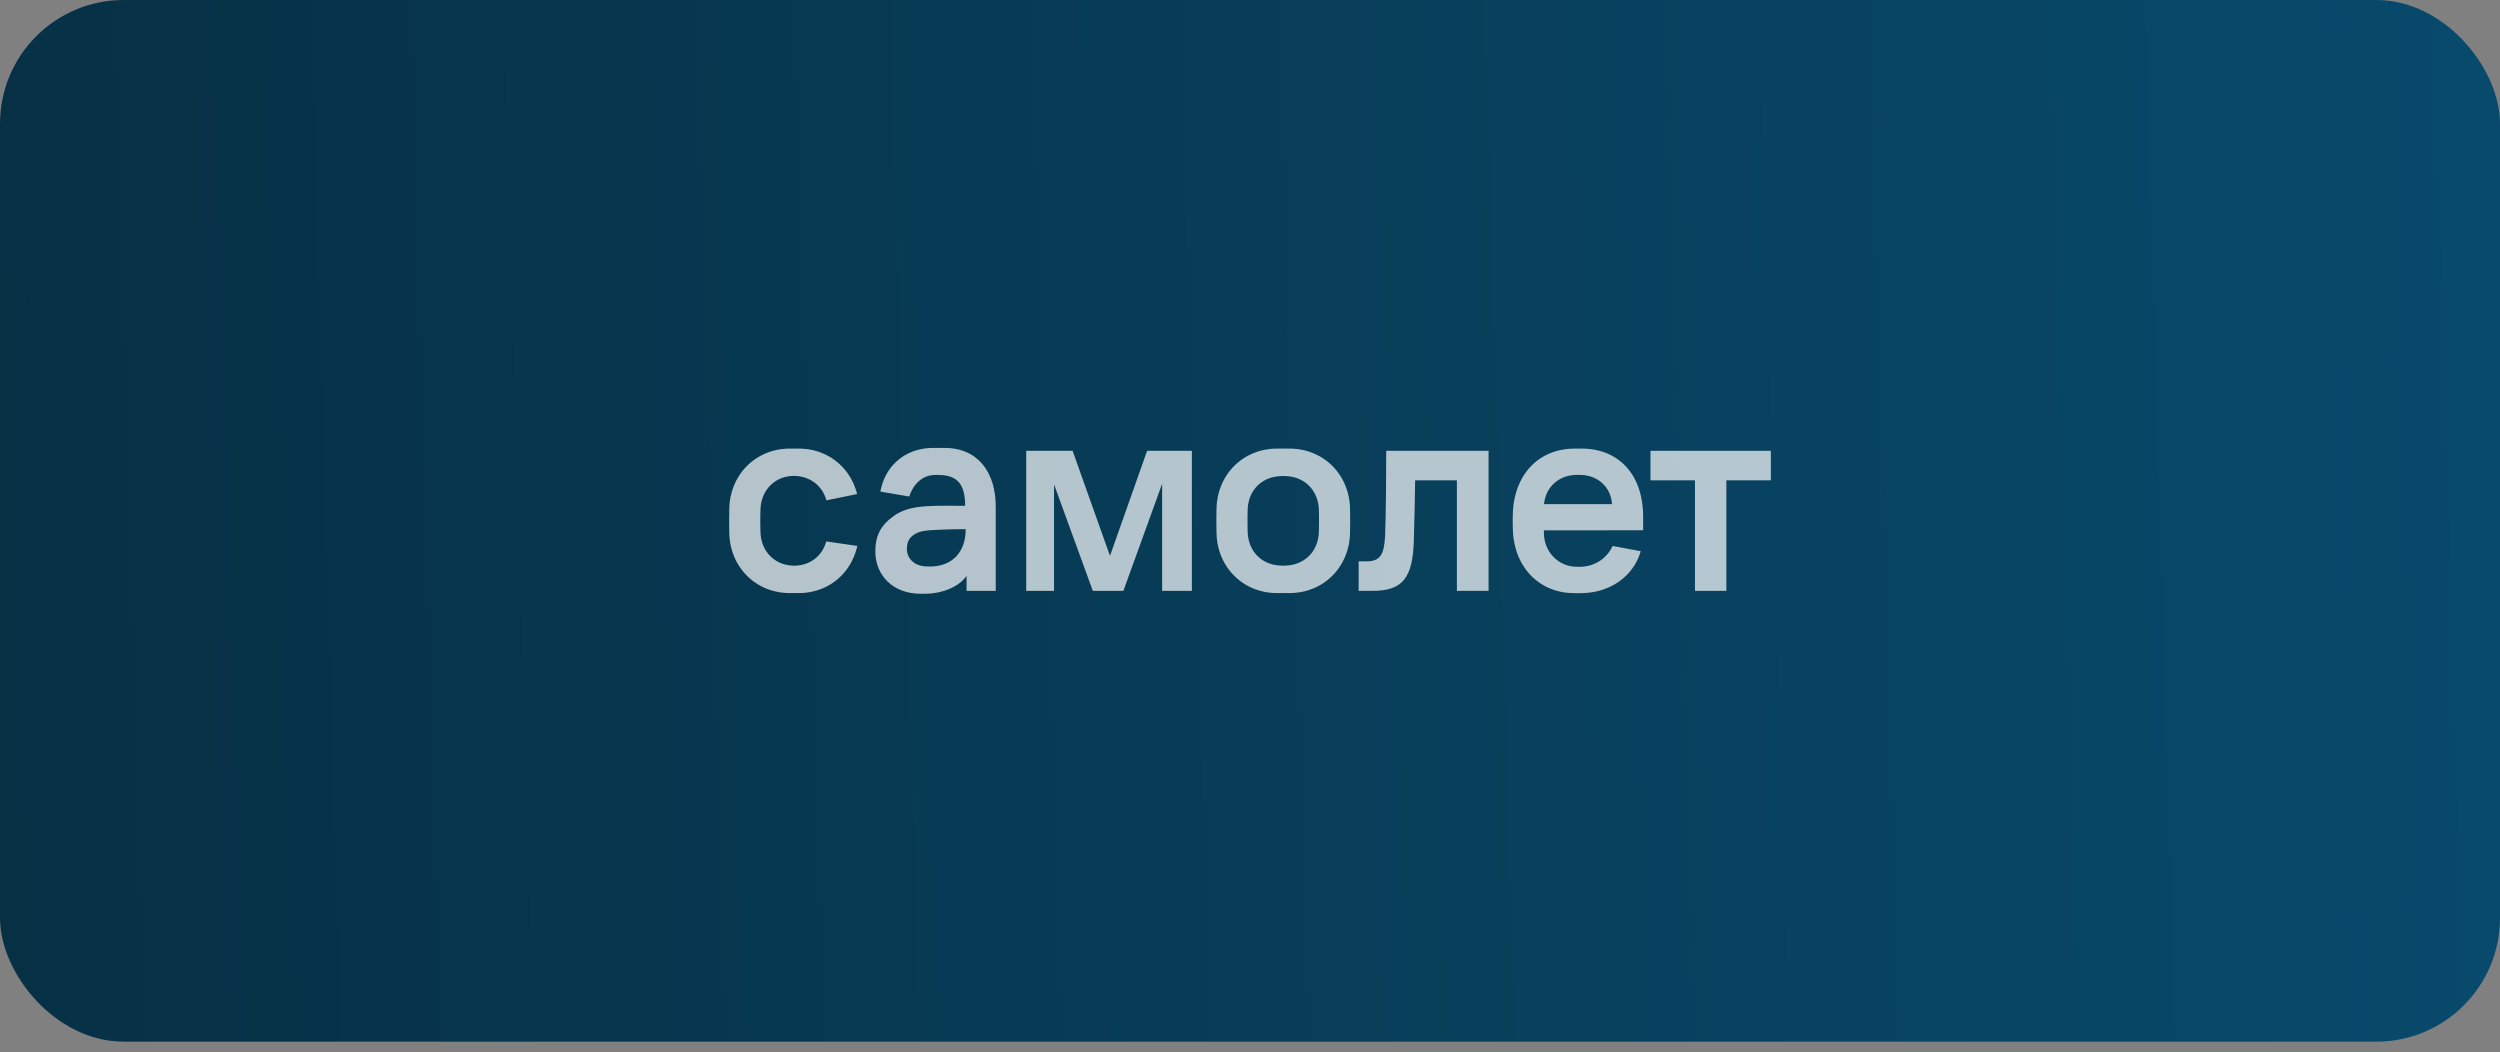 <?xml version="1.0" encoding="UTF-8"?> <svg xmlns="http://www.w3.org/2000/svg" width="202" height="85" fill="none"><rect width="100%" height="100%" fill="#808080" stroke="none"/> <rect width="202" height="84.167" rx="10" fill="url(#a)"></rect> <path fill-rule="evenodd" clip-rule="evenodd" d="M76.296 36.192h-.916c-2.2 0-3.866 1.418-4.249 3.529l2.337.397c.32-1.005 1.054-1.691 1.983-1.737.175-.013.352-.013.528 0 1.382.053 2.005.755 2.005 2.489-.3 0-.591-.002-.87-.004-2.153-.013-3.688-.022-4.852.792-1.074.752-1.535 1.584-1.535 2.901 0 1.906 1.399 3.416 3.656 3.416h.31c1.595 0 2.882-.658 3.406-1.452v1.219h2.356V40.92c.001-2.632-1.328-4.73-4.159-4.73Zm-1.438 9.575c-1.001-.03-1.581-.646-1.581-1.423 0-.643.273-.963.635-1.182.38-.235.872-.315 1.638-.344l.372-.015c.586-.024 1.16-.047 2.106-.047 0 1.926-1.146 2.901-2.57 3.005-.2.013-.4.015-.6.006Z" fill="#fff" fill-opacity=".7"></path> <path d="M82.917 36.424h3.748l3.022 8.487 3-8.487h3.616V47.74H93.9V39.09l-3.131 8.65h-2.47l-3.133-8.603v8.604h-2.248V36.424ZM112.006 36.424h8.271V47.74h-2.561V38.81h-3.372c-.022 1.59-.066 3.718-.109 4.91-.089 2.97-.909 4.021-3.309 4.021h-1.147v-2.384h.639c1.081 0 1.434-.515 1.501-2.128.066-1.73.087-5.167.087-6.804ZM143.085 36.424h-9.726v2.385h3.595v8.934h2.536v-8.934h3.595v-2.385Z" fill="#fff" fill-opacity=".7"></path> <path fill-rule="evenodd" clip-rule="evenodd" d="M132.766 41.787v1.06l-8.018.004v.175c0 1.602 1.188 2.704 2.514 2.762.192.013.383.013.575 0a2.865 2.865 0 0 0 2.461-1.673l2.27.422c-.524 1.877-2.301 3.314-4.649 3.383l-.109.003c-.153.005-.236.008-.319.008-.099 0-.198-.003-.416-.01h-.052c-2.696-.075-4.714-2.13-4.784-5.183a17.19 17.19 0 0 1 0-1.25c.098-3.068 2.016-5.24 5.023-5.24h.547c2.793 0 4.957 1.888 4.957 5.54Zm-4.916-3.407a4.473 4.473 0 0 0-.632 0c-1.298.075-2.331.991-2.458 2.353h5.492c-.114-1.525-1.288-2.293-2.402-2.353ZM109.081 41.083c-.057-2.738-2.14-4.836-4.894-4.836h-.998c-2.753 0-4.836 2.102-4.894 4.85a45.953 45.953 0 0 0 0 1.972c.058 2.754 2.141 4.851 4.894 4.851h.998c2.754 0 4.837-2.097 4.894-4.85.015-.764.015-1.223 0-1.987Zm-2.515 1.846c-.03 1.6-1.127 2.685-2.603 2.765a3.185 3.185 0 0 1-.549 0c-1.491-.08-2.573-1.165-2.603-2.765a32.39 32.39 0 0 1 0-1.707c.03-1.583 1.112-2.669 2.603-2.747.183-.017.366-.017.549 0 1.476.078 2.573 1.164 2.603 2.763.015.665.015 1.026 0 1.691Z" fill="#fff" fill-opacity=".7"></path> <path d="M64.6 45.674c1.07-.157 1.866-.876 2.163-1.927l2.507.364c-.49 2.224-2.342 3.809-4.738 3.809h-.711c-2.754 0-4.837-2.097-4.894-4.85a55.855 55.855 0 0 1 0-1.972c.06-2.753 2.143-4.851 4.897-4.851h.71c2.35 0 4.186 1.528 4.72 3.673l-2.479.508c-.31-1.101-1.166-1.827-2.304-1.957a3.146 3.146 0 0 0-.66.004c-1.356.153-2.339 1.25-2.367 2.75a32.603 32.603 0 0 0 0 1.708c.028 1.486.964 2.544 2.294 2.741.287.041.577.041.863 0Z" fill="#fff" fill-opacity=".7"></path> <defs> <linearGradient id="a" x1="0" y1="76.241" x2="202.63" y2="70.347" gradientUnits="userSpaceOnUse"> <stop stop-color="#073045"></stop> <stop offset="1" stop-color="#084A6C"></stop> </linearGradient> </defs> </svg> 